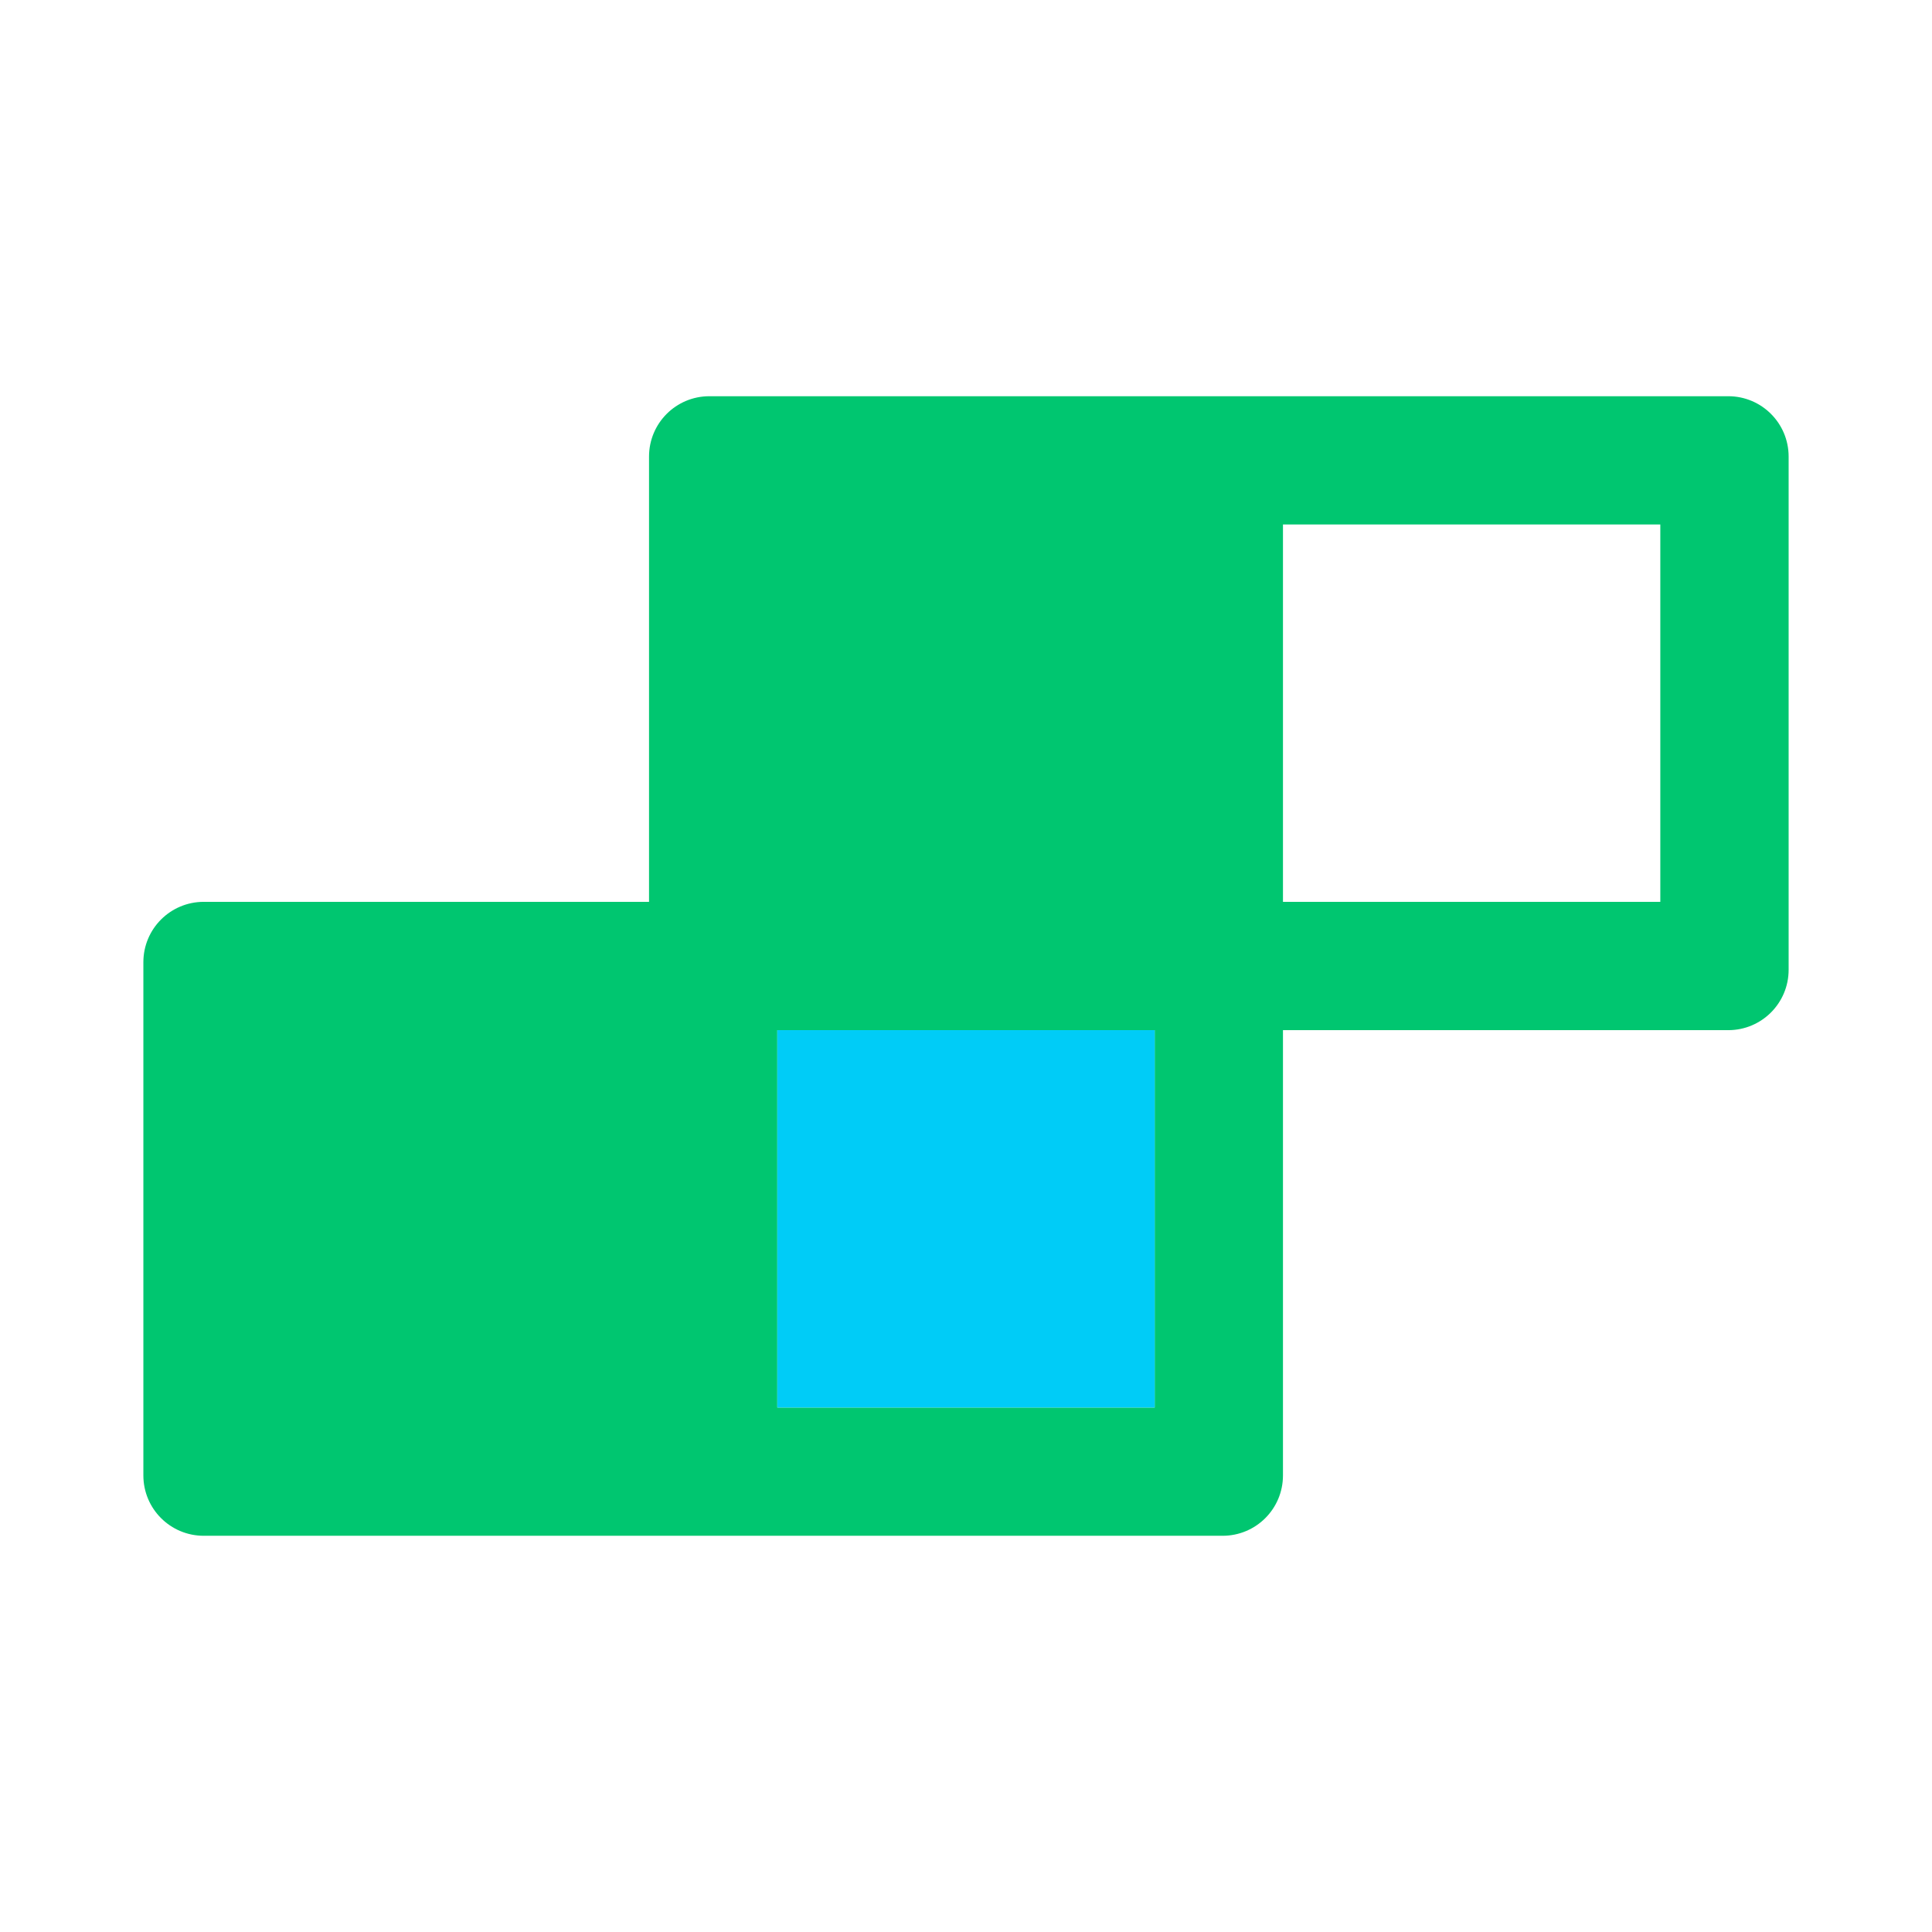 <svg width="48" height="48" viewBox="0 0 48 48" fill="none" xmlns="http://www.w3.org/2000/svg">
<path d="M42.938 9.844H17.625C16.795 9.844 16.125 10.514 16.125 11.344V22.406H5.062C4.233 22.406 3.562 23.077 3.562 23.906V36.656C3.562 37.486 4.233 38.156 5.062 38.156H30.375C31.205 38.156 31.875 37.486 31.875 36.656V25.594H42.938C43.767 25.594 44.438 24.923 44.438 24.094V11.344C44.438 10.514 43.767 9.844 42.938 9.844ZM28.688 34.969H19.312V25.594H28.688V34.969ZM41.25 22.406H31.875V13.031H41.25V22.406Z" fill="#00C670"/>
<path d="M19.312 34.969H28.688V25.594H19.312V34.969Z" fill="#00CCF7"/>
</svg>
